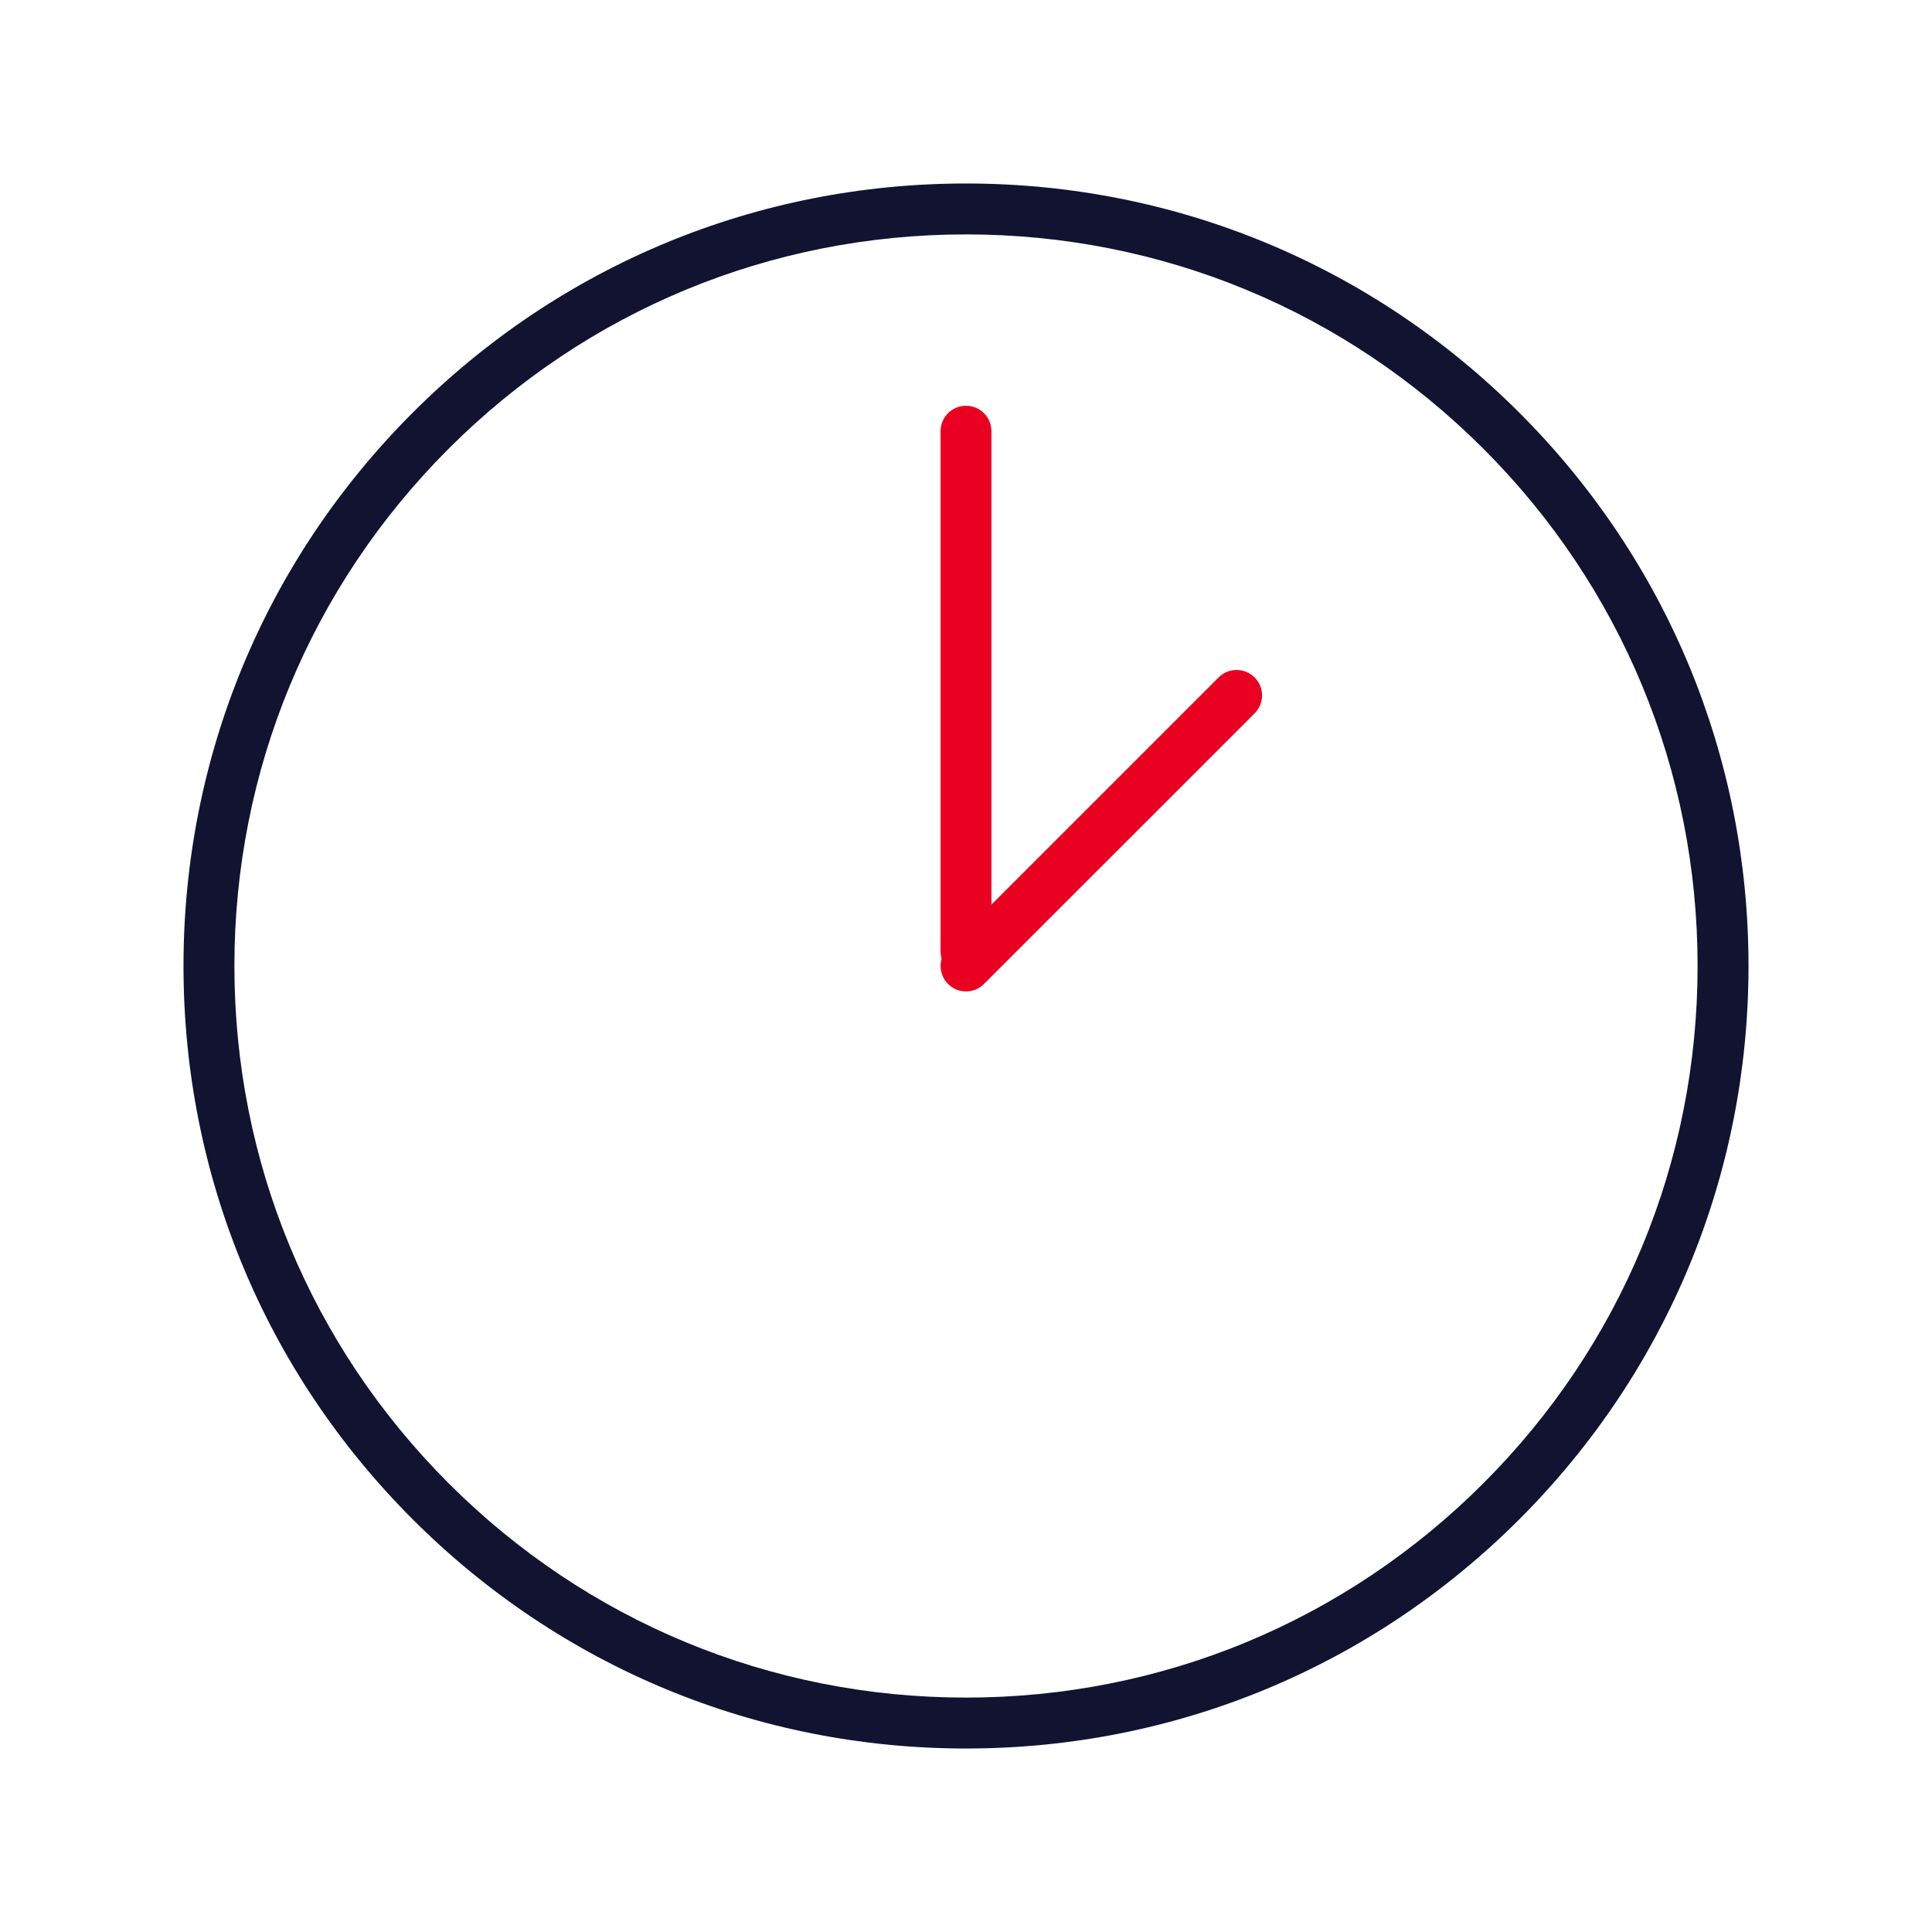 <?xml version="1.0" encoding="utf-8"?>
<!-- Generator: Adobe Illustrator 24.1.2, SVG Export Plug-In . SVG Version: 6.00 Build 0)  -->
<svg version="1.1" id="Warstwa_3" xmlns="http://www.w3.org/2000/svg" xmlns:xlink="http://www.w3.org/1999/xlink" x="0px" y="0px"
	 viewBox="0 0 430 430" style="enable-background:new 0 0 430 430;" xml:space="preserve">
<style type="text/css">
	.st0{fill:#121331;}
	.st1{fill:#ea0121;}
	.st2{fill:none;stroke:#ea0121;stroke-width:12.25;stroke-miterlimit:14;}
	.st3{fill-opacity:0;}
	.st4{fill:#131432;}
	.st5{fill:none;}
</style>
<g>
	<path class="st0" d="M215,389.16c-46.52,0-90.25-18.12-123.15-51.01C58.96,305.25,40.84,261.52,40.84,215s18.12-90.25,51.01-123.15
		C124.75,58.96,168.48,40.84,215,40.84s90.25,18.12,123.15,51.01c32.89,32.89,51.01,76.63,51.01,123.15s-18.12,90.25-51.01,123.15
		l0,0l0,0C305.25,371.04,261.52,389.16,215,389.16z M215,52.17c-43.49,0-84.39,16.94-115.14,47.69S52.17,171.51,52.17,215
		s16.94,84.39,47.69,115.14s71.65,47.69,115.14,47.69s84.39-16.94,115.14-47.69l0,0c30.76-30.76,47.69-71.65,47.69-115.14
		s-16.94-84.39-47.69-115.14S258.49,52.17,215,52.17z"/>
	<path class="st1" d="M215,217.43c-3.13,0-5.66-2.53-5.66-5.66V95.97c0-3.13,2.53-5.66,5.66-5.66s5.66,2.53,5.66,5.66v115.79
		C220.66,214.89,218.13,217.43,215,217.43z"/>
	<path class="st1" d="M215,220.66c-1.45,0-2.9-0.55-4-1.66c-2.21-2.21-2.21-5.79,0-8.01l60.22-60.22c2.21-2.21,5.79-2.21,8.01,0
		s2.21,5.79,0,8.01L219,219C217.9,220.11,216.45,220.66,215,220.66z"/>
</g>
</svg>
